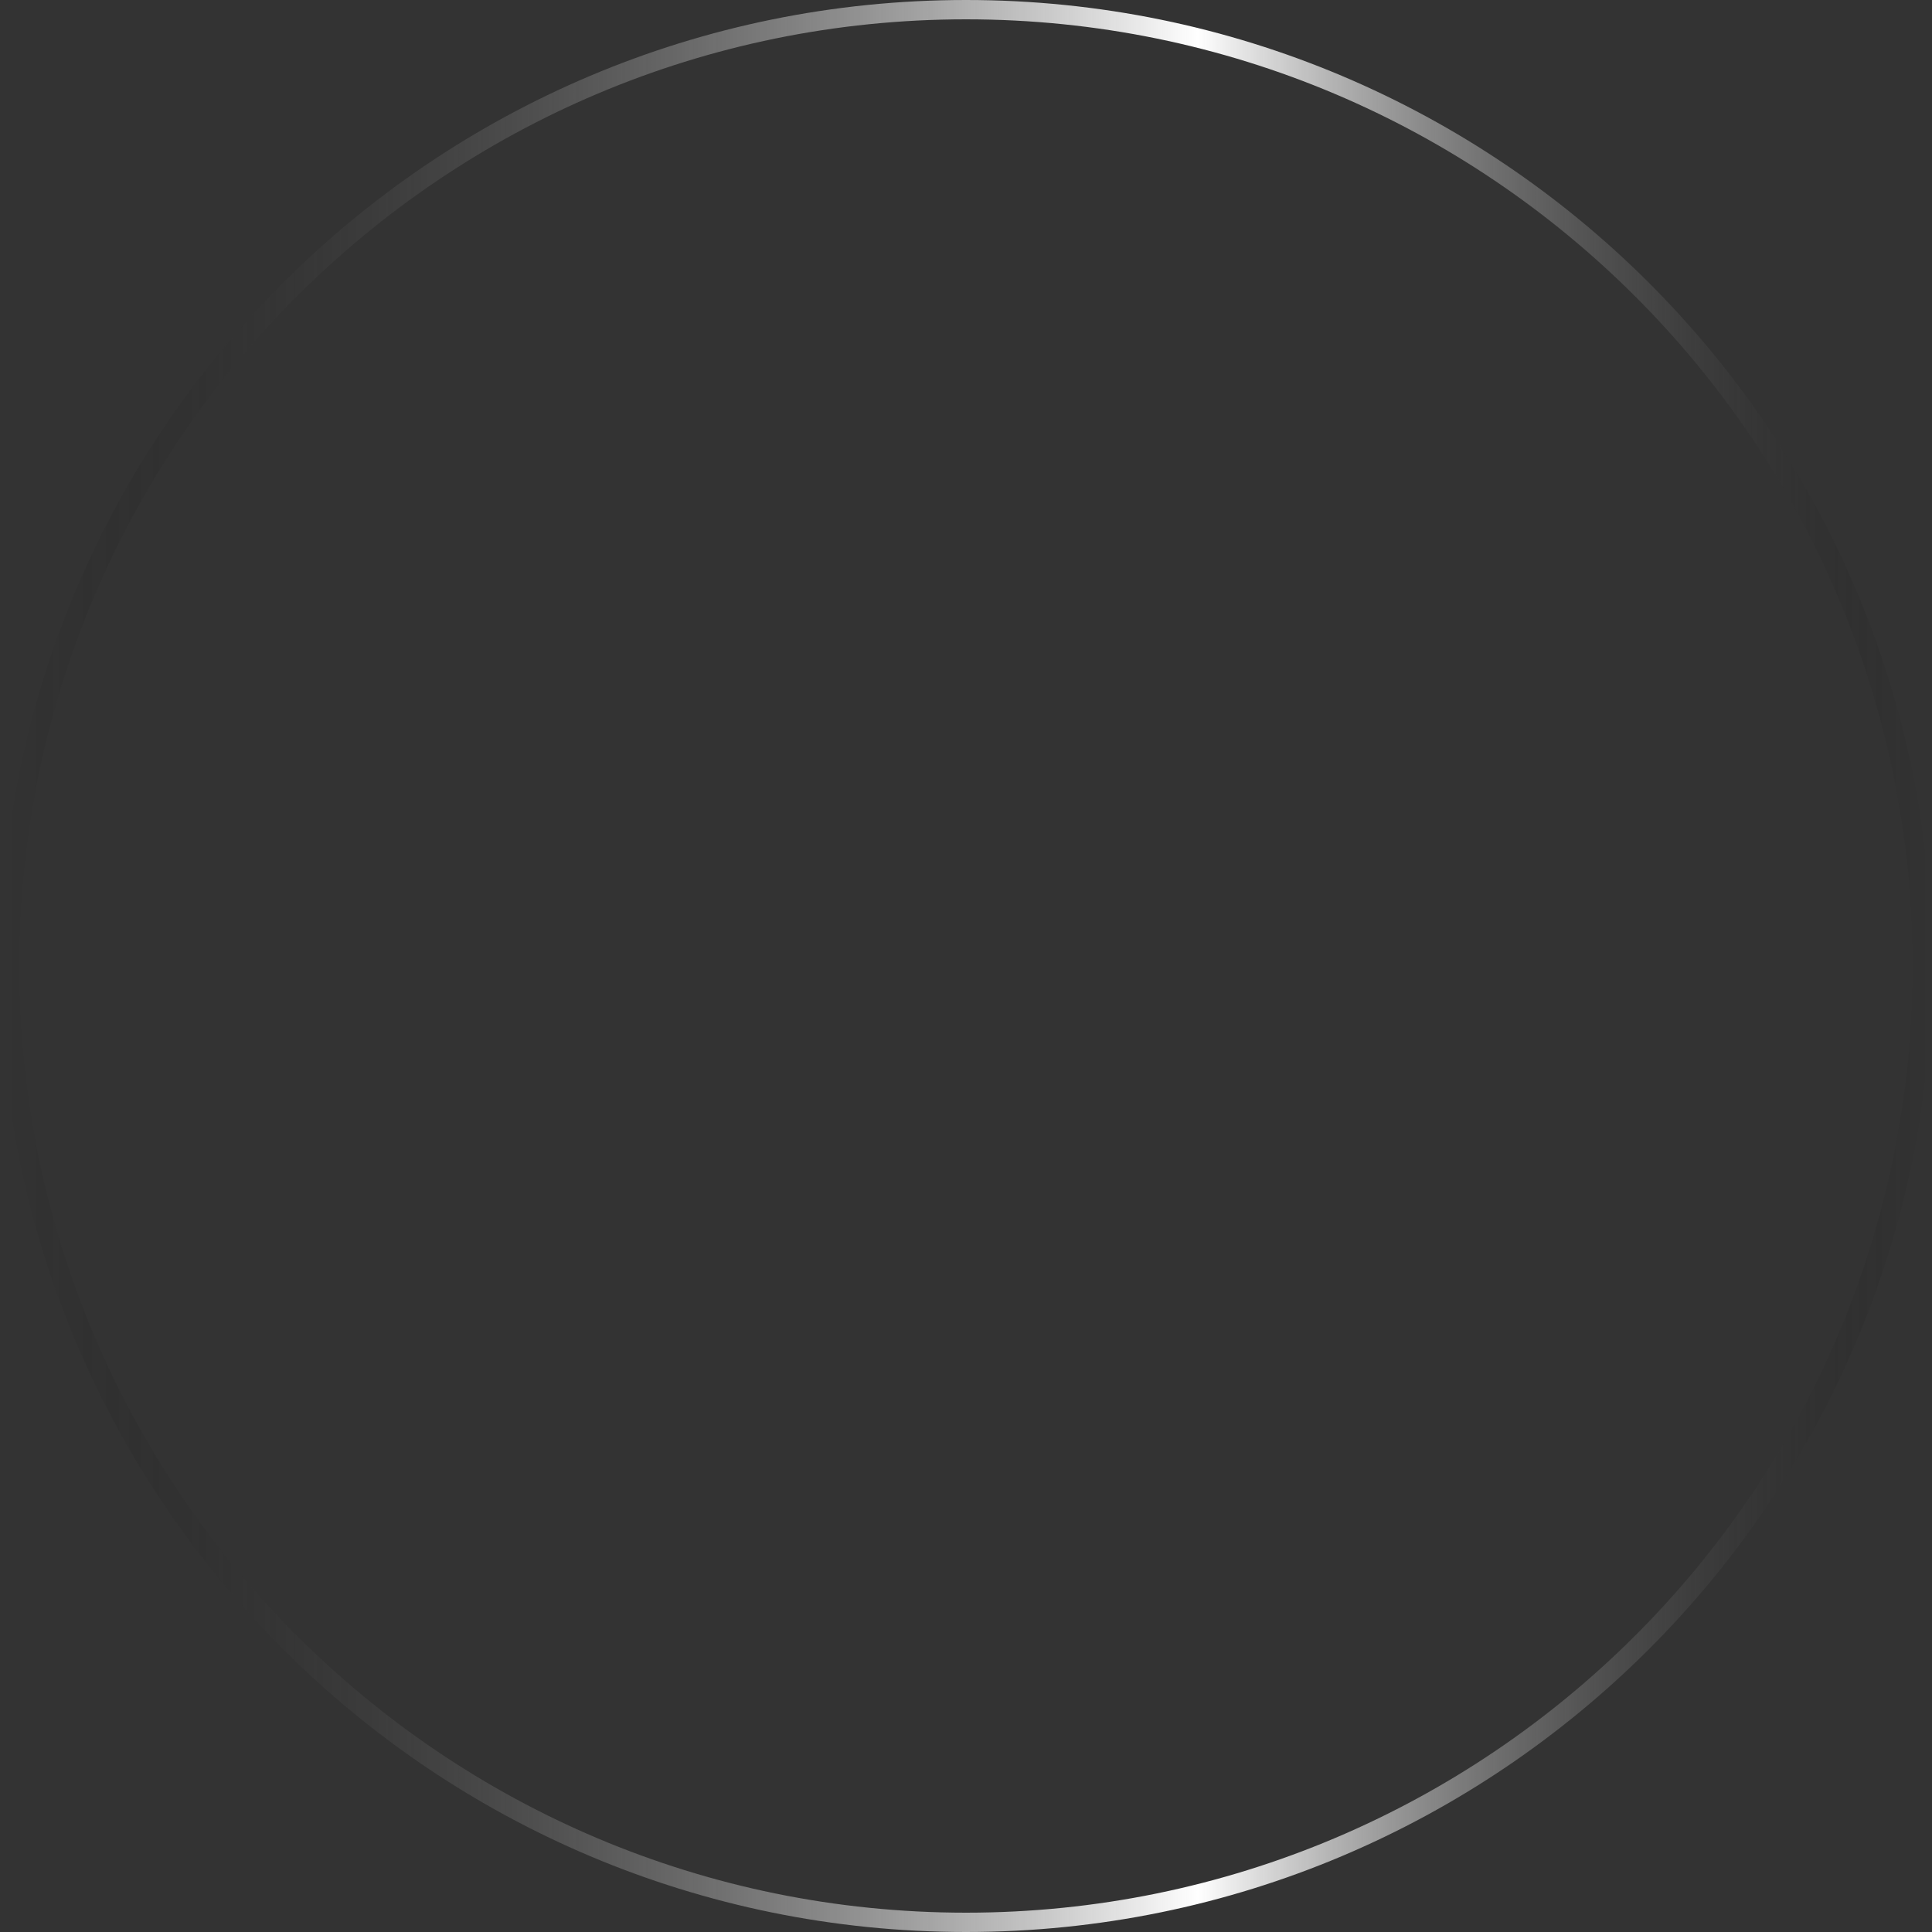 <?xml version="1.0" encoding="UTF-8"?> <svg xmlns="http://www.w3.org/2000/svg" width="152" height="152" viewBox="0 0 152 152" fill="none"><rect x="0" y="0" width="152" height="152" fill="#333333" stroke="none"/> <path fill-rule="evenodd" clip-rule="evenodd" d="M1.52 76C1.52 117.134 34.866 150.48 76 150.48C117.134 150.48 150.48 117.134 150.48 76C150.48 34.866 117.134 1.52 76 1.52C34.866 1.52 1.52 34.866 1.52 76ZM76 0C34.026 0 0 34.026 0 76C0 117.974 34.026 152 76 152C117.974 152 152 117.974 152 76C152 34.026 117.974 0 76 0Z" fill="url(#paint0_linear_86_4397)"></path> <defs> <linearGradient id="paint0_linear_86_4397" x1="1.18972e-06" y1="74.232" x2="152" y2="74.232" gradientUnits="userSpaceOnUse"> <stop stop-opacity="0"></stop> <stop offset="0.62" stop-color="white"></stop> <stop offset="1" stop-opacity="0"></stop> </linearGradient> </defs> </svg> 